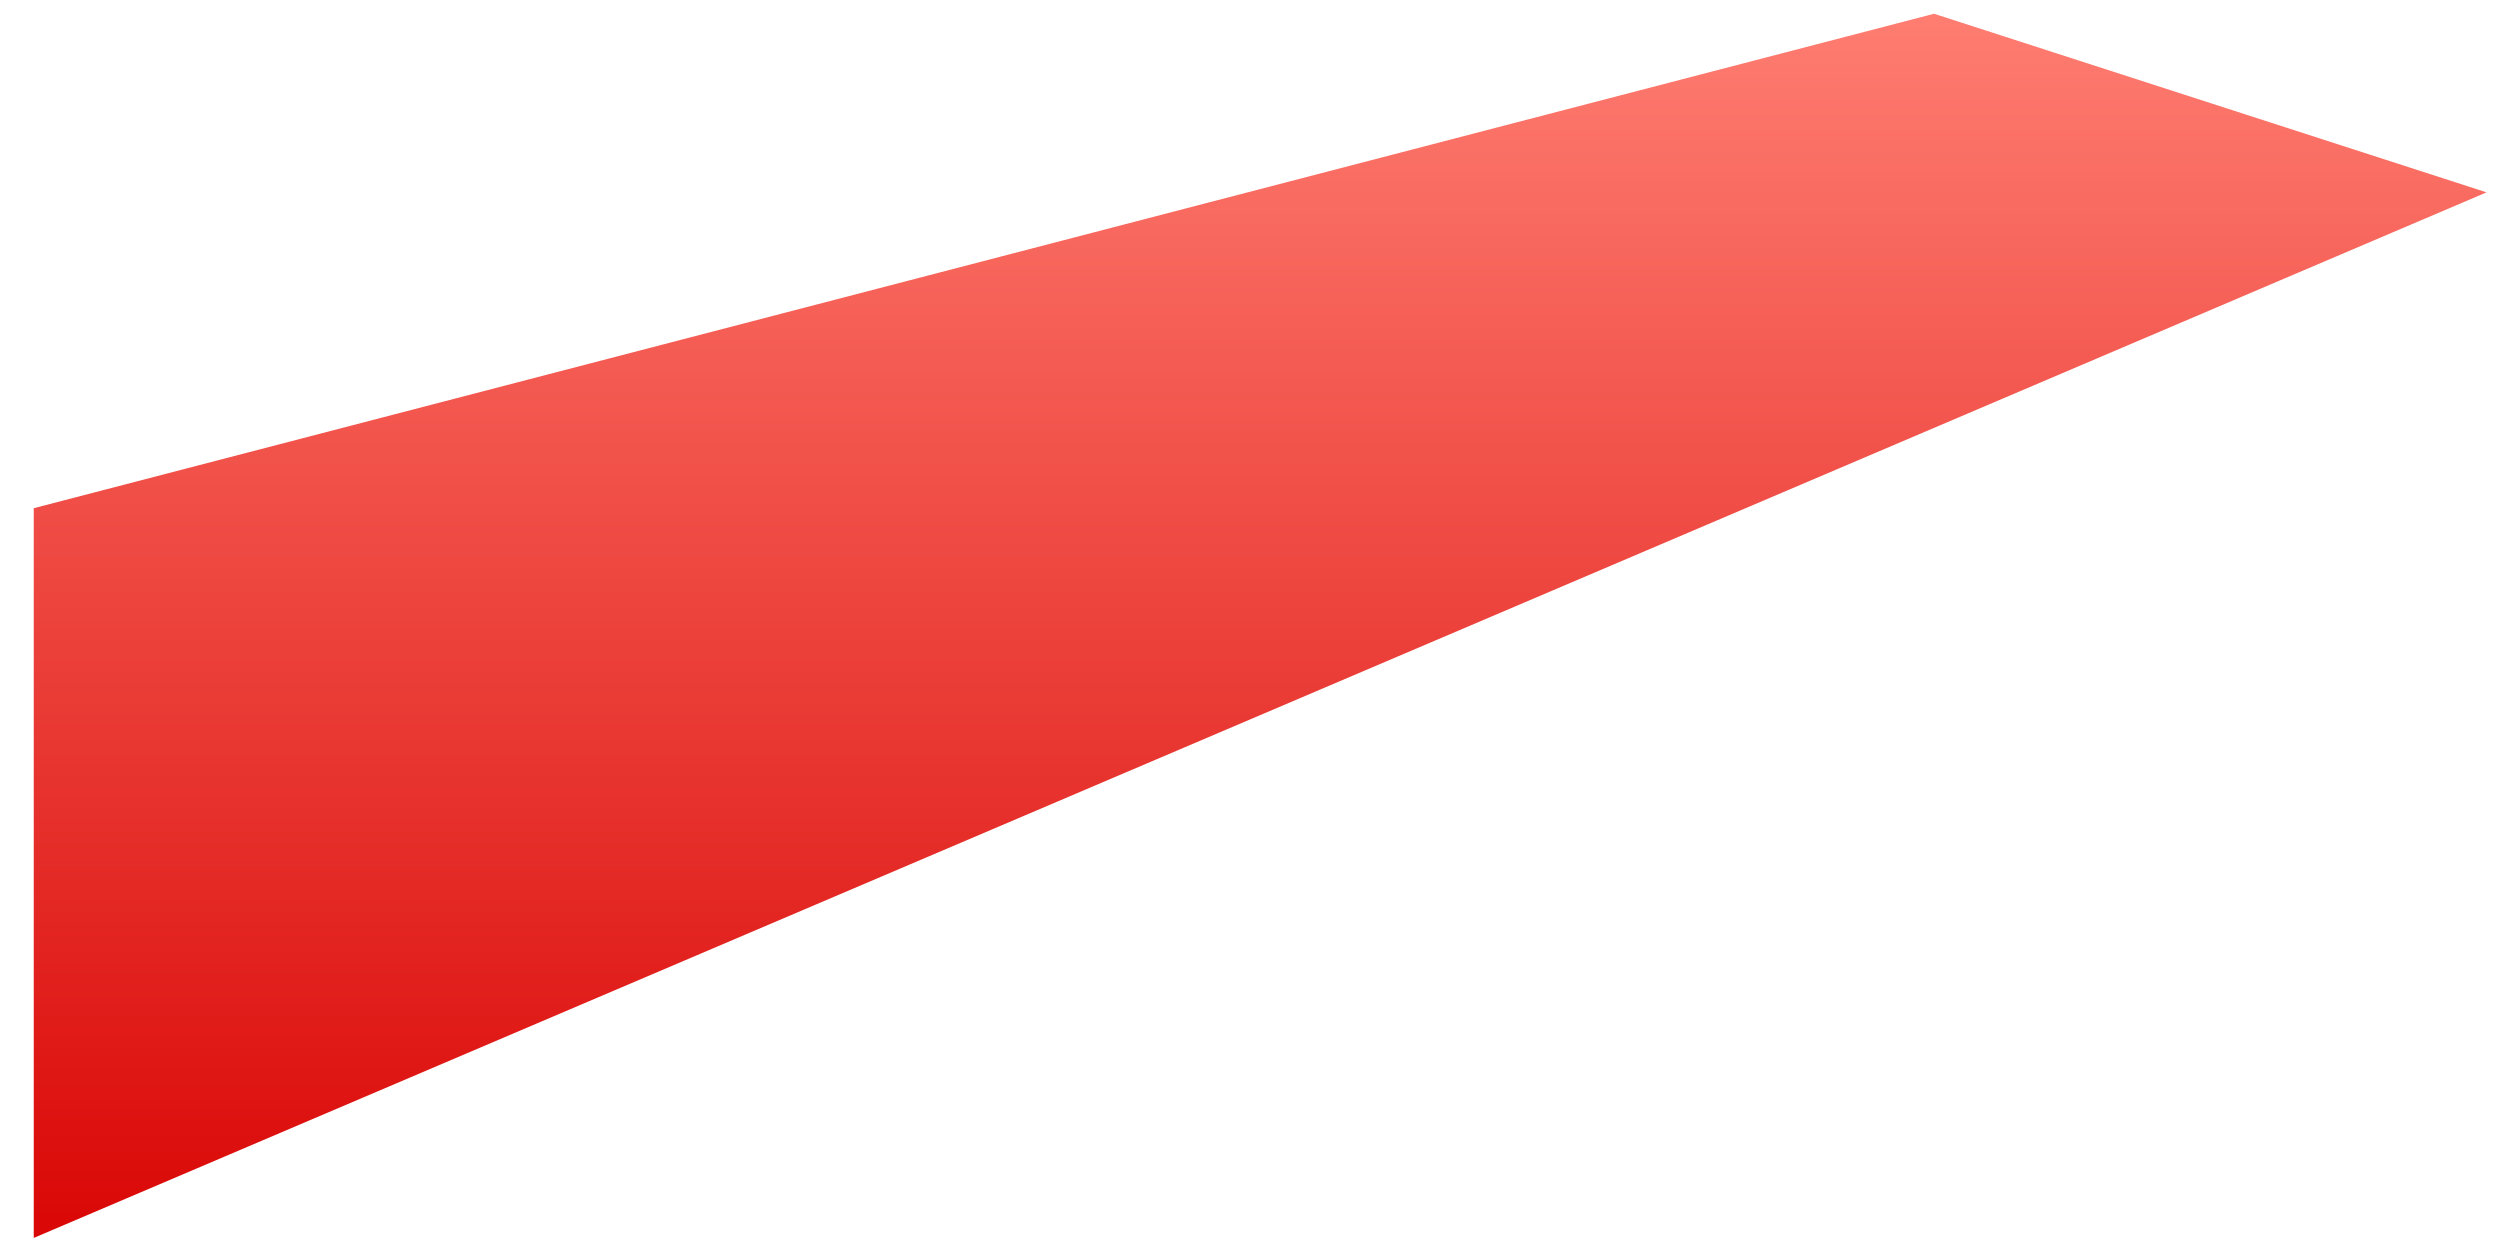 ﻿<?xml version="1.0" encoding="utf-8"?>
<svg version="1.1" xmlns:xlink="http://www.w3.org/1999/xlink" width="18px" height="9px" xmlns="http://www.w3.org/2000/svg">
  <defs>
    <linearGradient gradientUnits="userSpaceOnUse" x1="9" y1="0" x2="9" y2="9" id="LinearGradient1">
      <stop id="Stop2" stop-color="#ff7e72" offset="0" />
      <stop id="Stop3" stop-color="#d90605" offset="1" />
    </linearGradient>
  </defs>
  <g transform="matrix(1 0 0 1 -396 -639 )">
    <path d="M 0.243 8.913  L 0.243 3.659  L 13.925 0.099  L 17.903 1.385  L 0.243 8.913  Z " fill-rule="nonzero" fill="url(#LinearGradient1)" stroke="none" transform="matrix(1 0 0 1 396 639 )" />
  </g>
</svg>
